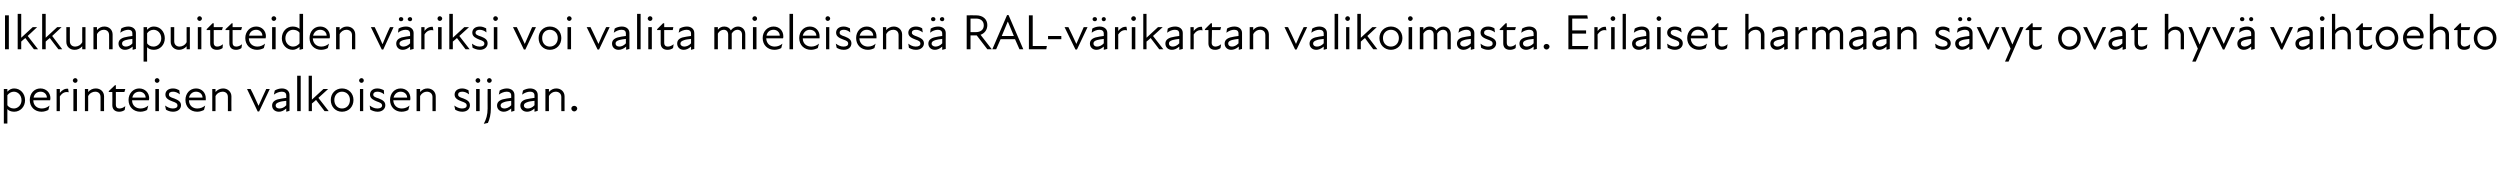 <?xml version="1.0" standalone="no"?>
<!DOCTYPE svg PUBLIC "-//W3C//DTD SVG 1.1//EN" "http://www.w3.org/Graphics/SVG/1.1/DTD/svg11.dtd">
<svg xmlns="http://www.w3.org/2000/svg" version="1.1" width="848px" height="66.3px" viewBox="0 -4 848 66.3" style="top:-4px">
  <desc>Ikkunapuitteiden v riksi voi valita mieleisens RAL v rikartan valikoimasta. Erilaiset harmaan s vyt ovat hyv vaihto...</desc>
  <defs/>
  <g id="Polygon233936">
    <path d="M 4.8 33.9 C 3.7 33.9 2.9 33.5 2.5 33 C 2.5 33.02 2.5 37.9 2.5 37.9 L 1.3 37.9 L 1.3 26.2 L 2.5 26.2 C 2.5 26.2 2.5 27.07 2.5 27.1 C 3.2 26.3 4 26 4.8 26 C 6.9 26 8.5 27.7 8.5 30 C 8.5 32.2 6.9 33.9 4.8 33.9 Z M 4.7 32.8 C 6 32.8 7.3 31.7 7.3 30 C 7.3 28.2 6 27.1 4.7 27.1 C 3.8 27.1 3 27.6 2.5 28.3 C 2.5 28.3 2.5 31.7 2.5 31.7 C 2.9 32.3 3.7 32.8 4.7 32.8 Z M 10.1 29.9 C 10.1 27.7 11.6 26 13.7 26 C 15.7 26 17.1 27.5 17.1 29.3 C 17.1 29.6 17 29.8 17 30 C 17 30 11.3 30 11.3 30 C 11.3 31.9 12.7 32.8 14.2 32.8 C 15.2 32.8 16.1 32.4 16.8 31.8 C 16.8 31.8 16.4 33.3 16.4 33.3 C 15.8 33.6 15 33.9 14.1 33.9 C 11.8 33.9 10.1 32.3 10.1 29.9 Z M 15.9 29.1 C 15.9 28 15 27.1 13.8 27.1 C 12.5 27.1 11.6 27.9 11.4 29.1 C 11.4 29.1 15.9 29.1 15.9 29.1 Z M 19.2 26.2 L 20.3 26.2 C 20.3 26.2 20.35 27.48 20.3 27.5 C 21.1 26.5 22 26 23.1 26.1 C 23.1 26.1 23.3 27.3 23.3 27.3 C 22.1 27 21.1 27.5 20.3 28.7 C 20.35 28.7 20.3 33.7 20.3 33.7 L 19.2 33.7 L 19.2 26.2 Z M 24.9 26.2 L 26.1 26.2 L 26.1 33.7 L 24.9 33.7 L 24.9 26.2 Z M 25.5 22.5 C 26 22.5 26.3 22.9 26.3 23.3 C 26.3 23.7 26 24.1 25.5 24.1 C 25.1 24.1 24.7 23.7 24.7 23.3 C 24.7 22.9 25.1 22.5 25.5 22.5 Z M 32.3 27.1 C 31.4 27.1 30.4 27.6 29.9 28.6 C 29.94 28.56 29.9 33.7 29.9 33.7 L 28.8 33.7 L 28.8 26.2 L 29.9 26.2 C 29.9 26.2 29.94 27.19 29.9 27.2 C 30.6 26.4 31.5 26 32.5 26 C 34.1 26 35.3 27.1 35.3 28.7 C 35.27 28.68 35.3 33.7 35.3 33.7 L 34.1 33.7 C 34.1 33.7 34.12 28.85 34.1 28.9 C 34.1 27.7 33.3 27.1 32.3 27.1 Z M 38.1 31.7 C 38.15 31.71 38.1 27.2 38.1 27.2 L 36.9 27.2 L 36.9 26.9 L 39 24.9 L 39.3 24.9 L 39.3 26.2 L 42.5 26.2 L 42.2 27.2 L 39.3 27.2 C 39.3 27.2 39.32 31.59 39.3 31.6 C 39.3 32.3 39.7 32.8 40.5 32.8 C 41.2 32.8 41.9 32.5 42.5 32 C 42.5 32 42.3 33.3 42.3 33.3 C 41.8 33.7 41.1 33.9 40.4 33.9 C 38.9 33.9 38.1 33 38.1 31.7 Z M 43.6 29.9 C 43.6 27.7 45.2 26 47.2 26 C 49.2 26 50.6 27.5 50.6 29.3 C 50.6 29.6 50.5 29.8 50.5 30 C 50.5 30 44.8 30 44.8 30 C 44.8 31.9 46.2 32.8 47.7 32.8 C 48.7 32.8 49.6 32.4 50.3 31.8 C 50.3 31.8 49.9 33.3 49.9 33.3 C 49.4 33.6 48.5 33.9 47.6 33.9 C 45.3 33.9 43.6 32.3 43.6 29.9 Z M 49.4 29.1 C 49.4 28 48.5 27.1 47.3 27.1 C 46 27.1 45.1 27.9 44.9 29.1 C 44.9 29.1 49.4 29.1 49.4 29.1 Z M 52.7 26.2 L 53.9 26.2 L 53.9 33.7 L 52.7 33.7 L 52.7 26.2 Z M 53.3 22.5 C 53.7 22.5 54.1 22.9 54.1 23.3 C 54.1 23.7 53.7 24.1 53.3 24.1 C 52.8 24.1 52.5 23.7 52.5 23.3 C 52.5 22.9 52.8 22.5 53.3 22.5 Z M 56.3 33.2 C 56.3 33.2 56 31.8 56 31.8 C 56.7 32.3 57.6 32.8 58.6 32.8 C 59.7 32.8 60.2 32.4 60.2 31.8 C 60.2 31.1 59.7 30.8 58.5 30.4 C 57.5 30 56.1 29.5 56.1 28.1 C 56.1 26.9 57 26 58.7 26 C 59.6 26 60.2 26.3 60.8 26.6 C 60.8 26.6 61 28 61 28 C 60.2 27.4 59.5 27.1 58.7 27.1 C 57.7 27.1 57.3 27.5 57.3 28.1 C 57.3 28.7 57.8 29 59.1 29.4 C 60.3 29.9 61.4 30.4 61.4 31.7 C 61.4 32.9 60.4 33.9 58.7 33.9 C 57.6 33.9 56.8 33.5 56.3 33.2 Z M 62.9 29.9 C 62.9 27.7 64.4 26 66.5 26 C 68.5 26 69.8 27.5 69.8 29.3 C 69.8 29.6 69.8 29.8 69.8 30 C 69.8 30 64.1 30 64.1 30 C 64.1 31.9 65.5 32.8 66.9 32.8 C 68 32.8 68.9 32.4 69.6 31.8 C 69.6 31.8 69.2 33.3 69.2 33.3 C 68.6 33.6 67.8 33.9 66.9 33.9 C 64.6 33.9 62.9 32.3 62.9 29.9 Z M 68.7 29.1 C 68.7 28 67.8 27.1 66.5 27.1 C 65.3 27.1 64.4 27.9 64.1 29.1 C 64.1 29.1 68.7 29.1 68.7 29.1 Z M 75.5 27.1 C 74.6 27.1 73.6 27.6 73.1 28.6 C 73.13 28.56 73.1 33.7 73.1 33.7 L 72 33.7 L 72 26.2 L 73.1 26.2 C 73.1 26.2 73.13 27.19 73.1 27.2 C 73.8 26.4 74.7 26 75.7 26 C 77.2 26 78.5 27.1 78.5 28.7 C 78.47 28.68 78.5 33.7 78.5 33.7 L 77.3 33.7 C 77.3 33.7 77.32 28.85 77.3 28.9 C 77.3 27.7 76.5 27.1 75.5 27.1 Z M 83.8 26.2 C 83.8 26.2 85.03 26.17 85 26.2 C 86 28 86.8 30 87.7 31.9 C 87.7 31.9 87.7 31.9 87.7 31.9 C 88.6 30 89.4 28 90.3 26.2 C 90.29 26.17 91.5 26.2 91.5 26.2 L 87.9 33.8 L 87.4 33.8 L 83.8 26.2 Z M 97.1 32.8 C 96.2 33.6 95.4 33.9 94.6 33.9 C 93.2 33.9 92.3 33 92.3 31.8 C 92.3 30.8 92.9 30.1 94.2 29.7 C 95.1 29.5 96.2 29.3 97.1 29.2 C 97.1 29.2 97.1 28.4 97.1 28.4 C 97.1 27.5 96.5 27.1 95.6 27.1 C 94.7 27.1 93.7 27.5 92.9 28.1 C 92.9 28.1 93.2 26.7 93.2 26.7 C 93.8 26.3 94.8 26 95.6 26 C 97.2 26 98.2 26.9 98.2 28.2 C 98.23 28.16 98.2 33.6 98.2 33.6 L 97.1 33.9 C 97.1 33.9 97.09 32.81 97.1 32.8 Z M 94.8 32.8 C 95.5 32.8 96.4 32.5 97.1 31.7 C 97.1 31.7 97.1 30.2 97.1 30.2 C 96.2 30.3 95.3 30.4 94.8 30.6 C 93.9 30.9 93.5 31.2 93.5 31.8 C 93.5 32.4 94 32.8 94.8 32.8 Z M 100.8 21.7 L 102 21.7 L 102 33.7 L 100.8 33.7 L 100.8 21.7 Z M 104.7 21.7 L 105.8 21.7 L 105.8 29.8 L 109.7 26.2 L 111.3 26.2 L 108 29.2 L 111.5 33.7 L 110.1 33.7 C 110.1 33.7 107.24 29.94 107.2 29.9 C 106.8 30.3 106.3 30.7 105.8 31.1 C 105.82 31.15 105.8 33.7 105.8 33.7 L 104.7 33.7 L 104.7 21.7 Z M 112.2 29.9 C 112.2 27.7 113.8 26 116 26 C 118.3 26 119.9 27.7 119.9 29.9 C 119.9 32.2 118.3 33.9 116 33.9 C 113.8 33.9 112.2 32.2 112.2 29.9 Z M 116 32.8 C 117.5 32.8 118.7 31.7 118.7 29.9 C 118.7 28.2 117.5 27.1 116 27.1 C 114.6 27.1 113.4 28.2 113.4 29.9 C 113.4 31.7 114.6 32.8 116 32.8 Z M 122.1 26.2 L 123.2 26.2 L 123.2 33.7 L 122.1 33.7 L 122.1 26.2 Z M 122.6 22.5 C 123.1 22.5 123.4 22.9 123.4 23.3 C 123.4 23.7 123.1 24.1 122.6 24.1 C 122.2 24.1 121.8 23.7 121.8 23.3 C 121.8 22.9 122.2 22.5 122.6 22.5 Z M 125.6 33.2 C 125.6 33.2 125.4 31.8 125.4 31.8 C 126.1 32.3 126.9 32.8 128 32.8 C 129 32.8 129.6 32.4 129.6 31.8 C 129.6 31.1 129 30.8 127.8 30.4 C 126.9 30 125.5 29.5 125.5 28.1 C 125.5 26.9 126.4 26 128 26 C 128.9 26 129.6 26.3 130.2 26.6 C 130.2 26.6 130.3 28 130.3 28 C 129.6 27.4 128.8 27.1 128 27.1 C 127.1 27.1 126.6 27.5 126.6 28.1 C 126.6 28.7 127.2 29 128.5 29.4 C 129.7 29.9 130.7 30.4 130.7 31.7 C 130.7 32.9 129.7 33.9 128.1 33.9 C 127 33.9 126.2 33.5 125.6 33.2 Z M 132.3 29.9 C 132.3 27.7 133.8 26 135.9 26 C 137.9 26 139.2 27.5 139.2 29.3 C 139.2 29.6 139.2 29.8 139.1 30 C 139.1 30 133.4 30 133.4 30 C 133.5 31.9 134.8 32.8 136.3 32.8 C 137.3 32.8 138.2 32.4 138.9 31.8 C 138.9 31.8 138.5 33.3 138.5 33.3 C 138 33.6 137.2 33.9 136.2 33.9 C 134 33.9 132.3 32.3 132.3 29.9 Z M 138.1 29.1 C 138.1 28 137.2 27.1 135.9 27.1 C 134.7 27.1 133.8 27.9 133.5 29.1 C 133.5 29.1 138.1 29.1 138.1 29.1 Z M 144.8 27.1 C 143.9 27.1 143 27.6 142.5 28.6 C 142.49 28.56 142.5 33.7 142.5 33.7 L 141.3 33.7 L 141.3 26.2 L 142.5 26.2 C 142.5 26.2 142.49 27.19 142.5 27.2 C 143.2 26.4 144 26 145 26 C 146.6 26 147.8 27.1 147.8 28.7 C 147.83 28.68 147.8 33.7 147.8 33.7 L 146.7 33.7 C 146.7 33.7 146.67 28.85 146.7 28.9 C 146.7 27.7 145.8 27.1 144.8 27.1 Z M 154.4 33.2 C 154.4 33.2 154.1 31.8 154.1 31.8 C 154.8 32.3 155.7 32.8 156.7 32.8 C 157.8 32.8 158.3 32.4 158.3 31.8 C 158.3 31.1 157.8 30.8 156.6 30.4 C 155.6 30 154.2 29.5 154.2 28.1 C 154.2 26.9 155.1 26 156.8 26 C 157.6 26 158.3 26.3 158.9 26.6 C 158.9 26.6 159.1 28 159.1 28 C 158.3 27.4 157.6 27.1 156.8 27.1 C 155.8 27.1 155.4 27.5 155.4 28.1 C 155.4 28.7 155.9 29 157.2 29.4 C 158.4 29.9 159.4 30.4 159.4 31.7 C 159.4 32.9 158.5 33.9 156.8 33.9 C 155.7 33.9 154.9 33.5 154.4 33.2 Z M 161.5 26.2 L 162.7 26.2 L 162.7 33.7 L 161.5 33.7 L 161.5 26.2 Z M 162.1 22.5 C 162.6 22.5 162.9 22.9 162.9 23.3 C 162.9 23.7 162.6 24.1 162.1 24.1 C 161.7 24.1 161.3 23.7 161.3 23.3 C 161.3 22.9 161.7 22.5 162.1 22.5 Z M 165.2 23.3 C 165.2 22.9 165.5 22.5 166 22.5 C 166.4 22.5 166.8 22.9 166.8 23.3 C 166.8 23.7 166.4 24.1 166 24.1 C 165.5 24.1 165.2 23.7 165.2 23.3 Z M 165.4 32.8 C 165.37 32.83 165.4 26.2 165.4 26.2 L 166.5 26.2 C 166.5 26.2 166.53 32.83 166.5 32.8 C 166.5 34.8 166.1 36.4 165.5 37.7 C 165.5 37.7 164.1 38 164.1 38 C 164.9 36.5 165.4 35 165.4 32.8 Z M 173.4 32.8 C 172.5 33.6 171.6 33.9 170.9 33.9 C 169.5 33.9 168.6 33 168.6 31.8 C 168.6 30.8 169.2 30.1 170.5 29.7 C 171.4 29.5 172.4 29.3 173.4 29.2 C 173.4 29.2 173.4 28.4 173.4 28.4 C 173.4 27.5 172.8 27.1 171.9 27.1 C 171 27.1 170 27.5 169.2 28.1 C 169.2 28.1 169.5 26.7 169.5 26.7 C 170.1 26.3 171.1 26 171.9 26 C 173.5 26 174.5 26.9 174.5 28.2 C 174.52 28.16 174.5 33.6 174.5 33.6 L 173.4 33.9 C 173.4 33.9 173.38 32.81 173.4 32.8 Z M 171.1 32.8 C 171.7 32.8 172.7 32.5 173.4 31.7 C 173.4 31.7 173.4 30.2 173.4 30.2 C 172.5 30.3 171.6 30.4 171.1 30.6 C 170.2 30.9 169.8 31.2 169.8 31.8 C 169.8 32.4 170.3 32.8 171.1 32.8 Z M 181.3 32.8 C 180.4 33.6 179.6 33.9 178.8 33.9 C 177.4 33.9 176.5 33 176.5 31.8 C 176.5 30.8 177.1 30.1 178.4 29.7 C 179.3 29.5 180.4 29.3 181.3 29.2 C 181.3 29.2 181.3 28.4 181.3 28.4 C 181.3 27.5 180.7 27.1 179.8 27.1 C 178.9 27.1 177.9 27.5 177.1 28.1 C 177.1 28.1 177.4 26.7 177.4 26.7 C 178 26.3 179 26 179.8 26 C 181.4 26 182.4 26.9 182.4 28.2 C 182.43 28.16 182.4 33.6 182.4 33.6 L 181.3 33.9 C 181.3 33.9 181.29 32.81 181.3 32.8 Z M 179 32.8 C 179.7 32.8 180.6 32.5 181.3 31.7 C 181.3 31.7 181.3 30.2 181.3 30.2 C 180.4 30.3 179.5 30.4 179 30.6 C 178.1 30.9 177.7 31.2 177.7 31.8 C 177.7 32.4 178.2 32.8 179 32.8 Z M 188.5 27.1 C 187.6 27.1 186.7 27.6 186.2 28.6 C 186.18 28.56 186.2 33.7 186.2 33.7 L 185 33.7 L 185 26.2 L 186.2 26.2 C 186.2 26.2 186.18 27.19 186.2 27.2 C 186.9 26.4 187.7 26 188.7 26 C 190.3 26 191.5 27.1 191.5 28.7 C 191.52 28.68 191.5 33.7 191.5 33.7 L 190.4 33.7 C 190.4 33.7 190.36 28.85 190.4 28.9 C 190.4 27.7 189.5 27.1 188.5 27.1 Z M 193.8 32.8 C 193.8 32.3 194.2 31.9 194.8 31.9 C 195.3 31.9 195.8 32.3 195.8 32.8 C 195.8 33.3 195.3 33.8 194.8 33.8 C 194.2 33.8 193.8 33.3 193.8 32.8 Z " stroke="none" fill="#000"/>
  </g>
  <g id="Polygon233935">
    <path d="M 1.7 1.2 L 3 1.2 L 3 12.7 L 1.7 12.7 L 1.7 1.2 Z M 6 0.7 L 7.2 0.7 L 7.2 8.8 L 11.1 5.2 L 12.6 5.2 L 9.4 8.2 L 12.9 12.7 L 11.5 12.7 C 11.5 12.7 8.58 8.94 8.6 8.9 C 8.1 9.3 7.6 9.7 7.2 10.1 C 7.17 10.15 7.2 12.7 7.2 12.7 L 6 12.7 L 6 0.7 Z M 14.3 0.7 L 15.5 0.7 L 15.5 8.8 L 19.4 5.2 L 20.9 5.2 L 17.7 8.2 L 21.1 12.7 L 19.8 12.7 C 19.8 12.7 16.88 8.94 16.9 8.9 C 16.4 9.3 15.9 9.7 15.5 10.1 C 15.47 10.15 15.5 12.7 15.5 12.7 L 14.3 12.7 L 14.3 0.7 Z M 25.5 11.8 C 26.4 11.8 27.4 11.3 27.9 10.3 C 27.86 10.32 27.9 5.2 27.9 5.2 L 29 5.2 L 29 12.7 L 27.9 12.7 C 27.9 12.7 27.86 11.7 27.9 11.7 C 27.2 12.5 26.3 12.9 25.3 12.9 C 23.7 12.9 22.5 11.8 22.5 10.2 C 22.52 10.2 22.5 5.2 22.5 5.2 L 23.7 5.2 C 23.7 5.2 23.68 10.03 23.7 10 C 23.7 11.2 24.5 11.8 25.5 11.8 Z M 35.2 6.1 C 34.3 6.1 33.4 6.6 32.9 7.6 C 32.86 7.56 32.9 12.7 32.9 12.7 L 31.7 12.7 L 31.7 5.2 L 32.9 5.2 C 32.9 5.2 32.86 6.19 32.9 6.2 C 33.6 5.4 34.4 5 35.4 5 C 37 5 38.2 6.1 38.2 7.7 C 38.2 7.68 38.2 12.7 38.2 12.7 L 37 12.7 C 37 12.7 37.04 7.85 37 7.9 C 37 6.7 36.2 6.1 35.2 6.1 Z M 45 11.8 C 44.1 12.6 43.2 12.9 42.4 12.9 C 41.1 12.9 40.2 12 40.2 10.8 C 40.2 9.8 40.8 9.1 42.1 8.7 C 42.9 8.5 44 8.3 44.9 8.2 C 44.9 8.2 44.9 7.4 44.9 7.4 C 44.9 6.5 44.4 6.1 43.5 6.1 C 42.6 6.1 41.6 6.5 40.8 7.1 C 40.8 7.1 41.1 5.7 41.1 5.7 C 41.6 5.3 42.7 5 43.5 5 C 45.1 5 46.1 5.9 46.1 7.2 C 46.1 7.16 46.1 12.6 46.1 12.6 L 45 12.9 C 45 12.9 44.96 11.81 45 11.8 Z M 42.7 11.8 C 43.3 11.8 44.3 11.5 44.9 10.7 C 44.9 10.7 44.9 9.2 44.9 9.2 C 44.1 9.3 43.2 9.4 42.6 9.6 C 41.7 9.9 41.4 10.2 41.4 10.8 C 41.4 11.4 41.9 11.8 42.7 11.8 Z M 52.2 12.9 C 51.1 12.9 50.3 12.5 49.9 12 C 49.86 12.02 49.9 16.9 49.9 16.9 L 48.7 16.9 L 48.7 5.2 L 49.9 5.2 C 49.9 5.2 49.86 6.07 49.9 6.1 C 50.6 5.3 51.3 5 52.2 5 C 54.3 5 55.9 6.7 55.9 9 C 55.9 11.2 54.3 12.9 52.2 12.9 Z M 52.1 11.8 C 53.4 11.8 54.7 10.7 54.7 9 C 54.7 7.2 53.4 6.1 52.1 6.1 C 51.2 6.1 50.3 6.6 49.9 7.3 C 49.9 7.3 49.9 10.7 49.9 10.7 C 50.3 11.3 51 11.8 52.1 11.8 Z M 60.9 11.8 C 61.8 11.8 62.8 11.3 63.3 10.3 C 63.27 10.32 63.3 5.2 63.3 5.2 L 64.4 5.2 L 64.4 12.7 L 63.3 12.7 C 63.3 12.7 63.27 11.7 63.3 11.7 C 62.6 12.5 61.7 12.9 60.7 12.9 C 59.2 12.9 57.9 11.8 57.9 10.2 C 57.93 10.2 57.9 5.2 57.9 5.2 L 59.1 5.2 C 59.1 5.2 59.09 10.03 59.1 10 C 59.1 11.2 59.9 11.8 60.9 11.8 Z M 67.1 5.2 L 68.3 5.2 L 68.3 12.7 L 67.1 12.7 L 67.1 5.2 Z M 67.7 1.5 C 68.1 1.5 68.5 1.9 68.5 2.3 C 68.5 2.7 68.1 3.1 67.7 3.1 C 67.3 3.1 66.9 2.7 66.9 2.3 C 66.9 1.9 67.3 1.5 67.7 1.5 Z M 71.3 10.7 C 71.3 10.71 71.3 6.2 71.3 6.2 L 70.1 6.2 L 70.1 5.9 L 72.1 3.9 L 72.5 3.9 L 72.5 5.2 L 75.6 5.2 L 75.3 6.2 L 72.5 6.2 C 72.5 6.2 72.47 10.59 72.5 10.6 C 72.5 11.3 72.9 11.8 73.6 11.8 C 74.4 11.8 75 11.5 75.6 11 C 75.6 11 75.5 12.3 75.5 12.3 C 75 12.7 74.3 12.9 73.6 12.9 C 72 12.9 71.3 12 71.3 10.7 Z M 77.8 10.7 C 77.76 10.71 77.8 6.2 77.8 6.2 L 76.5 6.2 L 76.5 5.9 L 78.6 3.9 L 78.9 3.9 L 78.9 5.2 L 82.1 5.2 L 81.8 6.2 L 78.9 6.2 C 78.9 6.2 78.93 10.59 78.9 10.6 C 78.9 11.3 79.3 11.8 80.1 11.8 C 80.8 11.8 81.5 11.5 82.1 11 C 82.1 11 81.9 12.3 81.9 12.3 C 81.4 12.7 80.7 12.9 80.1 12.9 C 78.5 12.9 77.8 12 77.8 10.7 Z M 83.2 8.9 C 83.2 6.7 84.8 5 86.9 5 C 88.9 5 90.2 6.5 90.2 8.3 C 90.2 8.6 90.1 8.8 90.1 9 C 90.1 9 84.4 9 84.4 9 C 84.5 10.9 85.8 11.8 87.3 11.8 C 88.3 11.8 89.2 11.4 89.9 10.8 C 89.9 10.8 89.5 12.3 89.5 12.3 C 89 12.6 88.1 12.9 87.2 12.9 C 84.9 12.9 83.2 11.3 83.2 8.9 Z M 89 8.1 C 89 7 88.1 6.1 86.9 6.1 C 85.6 6.1 84.7 6.9 84.5 8.1 C 84.5 8.1 89 8.1 89 8.1 Z M 92.3 5.2 L 93.5 5.2 L 93.5 12.7 L 92.3 12.7 L 92.3 5.2 Z M 92.9 1.5 C 93.3 1.5 93.7 1.9 93.7 2.3 C 93.7 2.7 93.3 3.1 92.9 3.1 C 92.4 3.1 92.1 2.7 92.1 2.3 C 92.1 1.9 92.4 1.5 92.9 1.5 Z M 101.6 11.9 C 100.9 12.5 100.1 12.9 99.3 12.9 C 97.2 12.9 95.6 11.2 95.6 9 C 95.6 6.7 97.2 5 99.3 5 C 100.4 5 101.2 5.4 101.6 5.8 C 101.61 5.85 101.6 0.7 101.6 0.7 L 102.8 0.7 L 102.8 12.6 L 101.6 12.9 C 101.6 12.9 101.62 11.87 101.6 11.9 Z M 99.4 11.8 C 100.4 11.8 101.1 11.3 101.6 10.7 C 101.6 10.7 101.6 7.1 101.6 7.1 C 101.2 6.5 100.4 6.1 99.4 6.1 C 98.1 6.1 96.8 7.2 96.8 9 C 96.8 10.7 98.1 11.8 99.4 11.8 Z M 105 8.9 C 105 6.7 106.5 5 108.6 5 C 110.6 5 111.9 6.5 111.9 8.3 C 111.9 8.6 111.9 8.8 111.8 9 C 111.8 9 106.1 9 106.1 9 C 106.2 10.9 107.5 11.8 109 11.8 C 110 11.8 110.9 11.4 111.6 10.8 C 111.6 10.8 111.2 12.3 111.2 12.3 C 110.7 12.6 109.9 12.9 108.9 12.9 C 106.7 12.9 105 11.3 105 8.9 Z M 110.8 8.1 C 110.8 7 109.9 6.1 108.6 6.1 C 107.4 6.1 106.5 6.9 106.2 8.1 C 106.2 8.1 110.8 8.1 110.8 8.1 Z M 117.5 6.1 C 116.6 6.1 115.7 6.6 115.2 7.6 C 115.19 7.56 115.2 12.7 115.2 12.7 L 114 12.7 L 114 5.2 L 115.2 5.2 C 115.2 5.2 115.19 6.19 115.2 6.2 C 115.9 5.4 116.7 5 117.7 5 C 119.3 5 120.5 6.1 120.5 7.7 C 120.53 7.68 120.5 12.7 120.5 12.7 L 119.4 12.7 C 119.4 12.7 119.37 7.85 119.4 7.9 C 119.4 6.7 118.5 6.1 117.5 6.1 Z M 125.8 5.2 C 125.8 5.2 127.07 5.17 127.1 5.2 C 128 7 128.9 9 129.7 10.9 C 129.7 10.9 129.8 10.9 129.8 10.9 C 130.6 9 131.4 7 132.3 5.2 C 132.32 5.17 133.5 5.2 133.5 5.2 L 130 12.8 L 129.5 12.8 L 125.8 5.2 Z M 139.1 11.8 C 138.2 12.6 137.4 12.9 136.6 12.9 C 135.3 12.9 134.4 12 134.4 10.8 C 134.4 9.8 135 9.1 136.2 8.7 C 137.1 8.5 138.2 8.3 139.1 8.2 C 139.1 8.2 139.1 7.4 139.1 7.4 C 139.1 6.5 138.5 6.1 137.6 6.1 C 136.7 6.1 135.7 6.5 135 7.1 C 135 7.1 135.2 5.7 135.2 5.7 C 135.8 5.3 136.8 5 137.7 5 C 139.3 5 140.3 5.9 140.3 7.2 C 140.26 7.16 140.3 12.6 140.3 12.6 L 139.1 12.9 C 139.1 12.9 139.12 11.81 139.1 11.8 Z M 136 1.8 C 136.5 1.8 136.8 2.1 136.8 2.5 C 136.8 2.9 136.5 3.2 136 3.2 C 135.6 3.2 135.3 2.9 135.3 2.5 C 135.3 2.1 135.6 1.8 136 1.8 Z M 136.8 11.8 C 137.5 11.8 138.4 11.5 139.1 10.7 C 139.1 10.7 139.1 9.2 139.1 9.2 C 138.3 9.3 137.4 9.4 136.8 9.6 C 135.9 9.9 135.5 10.2 135.5 10.8 C 135.5 11.4 136.1 11.8 136.8 11.8 Z M 139.1 1.8 C 139.5 1.8 139.8 2.1 139.8 2.5 C 139.8 2.9 139.5 3.2 139.1 3.2 C 138.7 3.2 138.3 2.9 138.3 2.5 C 138.3 2.1 138.7 1.8 139.1 1.8 Z M 142.9 5.2 L 144 5.2 C 144 5.2 144.02 6.48 144 6.5 C 144.7 5.5 145.7 5 146.8 5.1 C 146.8 5.1 147 6.3 147 6.3 C 145.8 6 144.7 6.5 144 7.7 C 144.02 7.7 144 12.7 144 12.7 L 142.9 12.7 L 142.9 5.2 Z M 148.6 5.2 L 149.8 5.2 L 149.8 12.7 L 148.6 12.7 L 148.6 5.2 Z M 149.2 1.5 C 149.6 1.5 150 1.9 150 2.3 C 150 2.7 149.6 3.1 149.2 3.1 C 148.7 3.1 148.4 2.7 148.4 2.3 C 148.4 1.9 148.7 1.5 149.2 1.5 Z M 152.4 0.7 L 153.6 0.7 L 153.6 8.8 L 157.5 5.2 L 159.1 5.2 L 155.8 8.2 L 159.3 12.7 L 157.9 12.7 C 157.9 12.7 155.02 8.94 155 8.9 C 154.6 9.3 154.1 9.7 153.6 10.1 C 153.6 10.15 153.6 12.7 153.6 12.7 L 152.4 12.7 L 152.4 0.7 Z M 160.3 12.2 C 160.3 12.2 160.1 10.8 160.1 10.8 C 160.8 11.3 161.6 11.8 162.7 11.8 C 163.8 11.8 164.3 11.4 164.3 10.8 C 164.3 10.1 163.7 9.8 162.5 9.4 C 161.6 9 160.2 8.5 160.2 7.1 C 160.2 5.9 161.1 5 162.8 5 C 163.6 5 164.3 5.3 164.9 5.6 C 164.9 5.6 165 7 165 7 C 164.3 6.4 163.5 6.1 162.7 6.1 C 161.8 6.1 161.3 6.5 161.3 7.1 C 161.3 7.7 161.9 8 163.2 8.4 C 164.4 8.9 165.4 9.4 165.4 10.7 C 165.4 11.9 164.4 12.9 162.8 12.9 C 161.7 12.9 160.9 12.5 160.3 12.2 Z M 167.5 5.2 L 168.7 5.2 L 168.7 12.7 L 167.5 12.7 L 167.5 5.2 Z M 168.1 1.5 C 168.5 1.5 168.9 1.9 168.9 2.3 C 168.9 2.7 168.5 3.1 168.1 3.1 C 167.6 3.1 167.3 2.7 167.3 2.3 C 167.3 1.9 167.6 1.5 168.1 1.5 Z M 174 5.2 C 174 5.2 175.29 5.17 175.3 5.2 C 176.2 7 177.1 9 178 10.9 C 178 10.9 178 10.9 178 10.9 C 178.8 9 179.7 7 180.5 5.2 C 180.54 5.17 181.8 5.2 181.8 5.2 L 178.2 12.8 L 177.7 12.8 L 174 5.2 Z M 182.7 8.9 C 182.7 6.7 184.3 5 186.5 5 C 188.8 5 190.4 6.7 190.4 8.9 C 190.4 11.2 188.8 12.9 186.5 12.9 C 184.3 12.9 182.7 11.2 182.7 8.9 Z M 186.5 11.8 C 188 11.8 189.2 10.7 189.2 8.9 C 189.2 7.2 188 6.1 186.5 6.1 C 185 6.1 183.9 7.2 183.9 8.9 C 183.9 10.7 185 11.8 186.5 11.8 Z M 192.5 5.2 L 193.7 5.2 L 193.7 12.7 L 192.5 12.7 L 192.5 5.2 Z M 193.1 1.5 C 193.5 1.5 193.9 1.9 193.9 2.3 C 193.9 2.7 193.5 3.1 193.1 3.1 C 192.7 3.1 192.3 2.7 192.3 2.3 C 192.3 1.9 192.7 1.5 193.1 1.5 Z M 199 5.2 C 199 5.2 200.31 5.17 200.3 5.2 C 201.2 7 202.1 9 203 10.9 C 203 10.9 203 10.9 203 10.9 C 203.8 9 204.7 7 205.6 5.2 C 205.56 5.17 206.8 5.2 206.8 5.2 L 203.2 12.8 L 202.7 12.8 L 199 5.2 Z M 212.4 11.8 C 211.5 12.6 210.6 12.9 209.8 12.9 C 208.5 12.9 207.6 12 207.6 10.8 C 207.6 9.8 208.2 9.1 209.5 8.7 C 210.3 8.5 211.4 8.3 212.3 8.2 C 212.3 8.2 212.3 7.4 212.3 7.4 C 212.3 6.5 211.8 6.1 210.8 6.1 C 209.9 6.1 209 6.5 208.2 7.1 C 208.2 7.1 208.5 5.7 208.5 5.7 C 209 5.3 210.1 5 210.9 5 C 212.5 5 213.5 5.9 213.5 7.2 C 213.5 7.16 213.5 12.6 213.5 12.6 L 212.4 12.9 C 212.4 12.9 212.36 11.81 212.4 11.8 Z M 210.1 11.8 C 210.7 11.8 211.6 11.5 212.3 10.7 C 212.3 10.7 212.3 9.2 212.3 9.2 C 211.5 9.3 210.6 9.4 210 9.6 C 209.1 9.9 208.8 10.2 208.8 10.8 C 208.8 11.4 209.3 11.8 210.1 11.8 Z M 216.1 0.7 L 217.3 0.7 L 217.3 12.7 L 216.1 12.7 L 216.1 0.7 Z M 219.9 5.2 L 221.1 5.2 L 221.1 12.7 L 219.9 12.7 L 219.9 5.2 Z M 220.5 1.5 C 221 1.5 221.3 1.9 221.3 2.3 C 221.3 2.7 221 3.1 220.5 3.1 C 220.1 3.1 219.7 2.7 219.7 2.3 C 219.7 1.9 220.1 1.5 220.5 1.5 Z M 224.1 10.7 C 224.13 10.71 224.1 6.2 224.1 6.2 L 222.9 6.2 L 222.9 5.9 L 224.9 3.9 L 225.3 3.9 L 225.3 5.2 L 228.4 5.2 L 228.2 6.2 L 225.3 6.2 C 225.3 6.2 225.3 10.59 225.3 10.6 C 225.3 11.3 225.7 11.8 226.5 11.8 C 227.2 11.8 227.9 11.5 228.5 11 C 228.5 11 228.3 12.3 228.3 12.3 C 227.8 12.7 227.1 12.9 226.4 12.9 C 224.9 12.9 224.1 12 224.1 10.7 Z M 234.4 11.8 C 233.5 12.6 232.7 12.9 231.9 12.9 C 230.6 12.9 229.7 12 229.7 10.8 C 229.7 9.8 230.2 9.1 231.5 8.7 C 232.4 8.5 233.5 8.3 234.4 8.2 C 234.4 8.2 234.4 7.4 234.4 7.4 C 234.4 6.5 233.8 6.1 232.9 6.1 C 232 6.1 231 6.5 230.2 7.1 C 230.2 7.1 230.5 5.7 230.5 5.7 C 231.1 5.3 232.1 5 233 5 C 234.5 5 235.5 5.9 235.5 7.2 C 235.55 7.16 235.5 12.6 235.5 12.6 L 234.4 12.9 C 234.4 12.9 234.41 11.81 234.4 11.8 Z M 232.1 11.8 C 232.8 11.8 233.7 11.5 234.4 10.7 C 234.4 10.7 234.4 9.2 234.4 9.2 C 233.6 9.3 232.6 9.4 232.1 9.6 C 231.2 9.9 230.8 10.2 230.8 10.8 C 230.8 11.4 231.4 11.8 232.1 11.8 Z M 242.3 5.2 L 243.5 5.2 C 243.5 5.2 243.48 6.1 243.5 6.1 C 244.1 5.3 244.8 5 245.7 5 C 246.7 5 247.5 5.5 247.9 6.3 C 248.5 5.5 249.4 5 250.3 5 C 251.7 5 252.8 6 252.8 7.6 C 252.82 7.6 252.8 12.7 252.8 12.7 L 251.7 12.7 C 251.7 12.7 251.66 7.77 251.7 7.8 C 251.7 6.6 251 6.1 250.1 6.1 C 249.4 6.1 248.6 6.6 248.2 7.4 C 248.16 7.41 248.2 7.6 248.2 7.6 L 248.2 12.7 L 247 12.7 C 247 12.7 247 7.77 247 7.8 C 247 6.6 246.3 6.1 245.5 6.1 C 244.7 6.1 243.9 6.6 243.5 7.4 C 243.48 7.45 243.5 12.7 243.5 12.7 L 242.3 12.7 L 242.3 5.2 Z M 255.4 5.2 L 256.6 5.2 L 256.6 12.7 L 255.4 12.7 L 255.4 5.2 Z M 256 1.5 C 256.5 1.5 256.8 1.9 256.8 2.3 C 256.8 2.7 256.5 3.1 256 3.1 C 255.6 3.1 255.2 2.7 255.2 2.3 C 255.2 1.9 255.6 1.5 256 1.5 Z M 258.7 8.9 C 258.7 6.7 260.3 5 262.4 5 C 264.4 5 265.7 6.5 265.7 8.3 C 265.7 8.6 265.7 8.8 265.6 9 C 265.6 9 259.9 9 259.9 9 C 260 10.9 261.3 11.8 262.8 11.8 C 263.8 11.8 264.7 11.4 265.4 10.8 C 265.4 10.8 265 12.3 265 12.3 C 264.5 12.6 263.6 12.9 262.7 12.9 C 260.4 12.9 258.7 11.3 258.7 8.9 Z M 264.5 8.1 C 264.5 7 263.6 6.1 262.4 6.1 C 261.1 6.1 260.2 6.9 260 8.1 C 260 8.1 264.5 8.1 264.5 8.1 Z M 267.8 0.7 L 269 0.7 L 269 12.7 L 267.8 12.7 L 267.8 0.7 Z M 271.1 8.9 C 271.1 6.7 272.6 5 274.7 5 C 276.7 5 278 6.5 278 8.3 C 278 8.6 278 8.8 278 9 C 278 9 272.3 9 272.3 9 C 272.3 10.9 273.7 11.8 275.2 11.8 C 276.2 11.8 277.1 11.4 277.8 10.8 C 277.8 10.8 277.4 12.3 277.4 12.3 C 276.8 12.6 276 12.9 275.1 12.9 C 272.8 12.9 271.1 11.3 271.1 8.9 Z M 276.9 8.1 C 276.9 7 276 6.1 274.7 6.1 C 273.5 6.1 272.6 6.9 272.3 8.1 C 272.3 8.1 276.9 8.1 276.9 8.1 Z M 280.2 5.2 L 281.3 5.2 L 281.3 12.7 L 280.2 12.7 L 280.2 5.2 Z M 280.8 1.5 C 281.2 1.5 281.6 1.9 281.6 2.3 C 281.6 2.7 281.2 3.1 280.8 3.1 C 280.3 3.1 280 2.7 280 2.3 C 280 1.9 280.3 1.5 280.8 1.5 Z M 283.8 12.2 C 283.8 12.2 283.5 10.8 283.5 10.8 C 284.2 11.3 285.1 11.8 286.1 11.8 C 287.2 11.8 287.7 11.4 287.7 10.8 C 287.7 10.1 287.2 9.8 286 9.4 C 285 9 283.6 8.5 283.6 7.1 C 283.6 5.9 284.5 5 286.2 5 C 287 5 287.7 5.3 288.3 5.6 C 288.3 5.6 288.4 7 288.4 7 C 287.7 6.4 287 6.1 286.2 6.1 C 285.2 6.1 284.8 6.5 284.8 7.1 C 284.8 7.7 285.3 8 286.6 8.4 C 287.8 8.9 288.8 9.4 288.8 10.7 C 288.8 11.9 287.9 12.9 286.2 12.9 C 285.1 12.9 284.3 12.5 283.8 12.2 Z M 290.4 8.9 C 290.4 6.7 291.9 5 294 5 C 296 5 297.3 6.5 297.3 8.3 C 297.3 8.6 297.3 8.8 297.3 9 C 297.3 9 291.5 9 291.5 9 C 291.6 10.9 293 11.8 294.4 11.8 C 295.5 11.8 296.4 11.4 297 10.8 C 297 10.8 296.6 12.3 296.6 12.3 C 296.1 12.6 295.3 12.9 294.4 12.9 C 292.1 12.9 290.4 11.3 290.4 8.9 Z M 296.2 8.1 C 296.2 7 295.3 6.1 294 6.1 C 292.8 6.1 291.9 6.9 291.6 8.1 C 291.6 8.1 296.2 8.1 296.2 8.1 Z M 303 6.1 C 302 6.1 301.1 6.6 300.6 7.6 C 300.62 7.56 300.6 12.7 300.6 12.7 L 299.5 12.7 L 299.5 5.2 L 300.6 5.2 C 300.6 5.2 300.62 6.19 300.6 6.2 C 301.3 5.4 302.2 5 303.2 5 C 304.7 5 306 6.1 306 7.7 C 305.96 7.68 306 12.7 306 12.7 L 304.8 12.7 C 304.8 12.7 304.8 7.85 304.8 7.9 C 304.8 6.7 304 6.1 303 6.1 Z M 308.3 12.2 C 308.3 12.2 308.1 10.8 308.1 10.8 C 308.7 11.3 309.6 11.8 310.6 11.8 C 311.7 11.8 312.2 11.4 312.2 10.8 C 312.2 10.1 311.7 9.8 310.5 9.4 C 309.5 9 308.1 8.5 308.1 7.1 C 308.1 5.9 309.1 5 310.7 5 C 311.6 5 312.3 5.3 312.8 5.6 C 312.8 5.6 313 7 313 7 C 312.2 6.4 311.5 6.1 310.7 6.1 C 309.7 6.1 309.3 6.5 309.3 7.1 C 309.3 7.7 309.9 8 311.1 8.4 C 312.3 8.9 313.4 9.4 313.4 10.7 C 313.4 11.9 312.4 12.9 310.7 12.9 C 309.6 12.9 308.8 12.5 308.3 12.2 Z M 319.6 11.8 C 318.7 12.6 317.9 12.9 317.1 12.9 C 315.8 12.9 314.9 12 314.9 10.8 C 314.9 9.8 315.5 9.1 316.8 8.7 C 317.6 8.5 318.7 8.3 319.6 8.2 C 319.6 8.2 319.6 7.4 319.6 7.4 C 319.6 6.5 319 6.1 318.1 6.1 C 317.2 6.1 316.2 6.5 315.5 7.1 C 315.5 7.1 315.7 5.7 315.7 5.7 C 316.3 5.3 317.3 5 318.2 5 C 319.8 5 320.8 5.9 320.8 7.2 C 320.76 7.16 320.8 12.6 320.8 12.6 L 319.6 12.9 C 319.6 12.9 319.63 11.81 319.6 11.8 Z M 316.5 1.8 C 317 1.8 317.3 2.1 317.3 2.5 C 317.3 2.9 317 3.2 316.5 3.2 C 316.1 3.2 315.8 2.9 315.8 2.5 C 315.8 2.1 316.1 1.8 316.5 1.8 Z M 317.3 11.8 C 318 11.8 318.9 11.5 319.6 10.7 C 319.6 10.7 319.6 9.2 319.6 9.2 C 318.8 9.3 317.9 9.4 317.3 9.6 C 316.4 9.9 316 10.2 316 10.8 C 316 11.4 316.6 11.8 317.3 11.8 Z M 319.6 1.8 C 320 1.8 320.3 2.1 320.3 2.5 C 320.3 2.9 320 3.2 319.6 3.2 C 319.2 3.2 318.8 2.9 318.8 2.5 C 318.8 2.1 319.2 1.8 319.6 1.8 Z M 327.9 1.2 C 327.9 1.2 331.11 1.16 331.1 1.2 C 333.5 1.2 334.9 2.6 334.9 4.5 C 334.9 6.1 334 7.3 332.6 7.8 C 332.59 7.77 336.4 12.7 336.4 12.7 L 334.9 12.7 L 331.3 8 L 331 8 L 329.2 8 L 329.2 12.7 L 327.9 12.7 L 327.9 1.2 Z M 331 6.9 C 332.6 6.9 333.7 6.1 333.7 4.6 C 333.7 3.1 332.6 2.3 331.1 2.3 C 331.09 2.29 329.2 2.3 329.2 2.3 L 329.2 6.9 C 329.2 6.9 331.03 6.92 331 6.9 Z M 341.6 1.1 L 342.1 1.1 L 347.1 12.7 L 345.8 12.7 L 344.3 9.3 L 339.4 9.3 L 337.9 12.7 L 336.6 12.7 L 341.6 1.1 Z M 343.9 8.2 L 341.9 3.4 L 341.8 3.4 L 339.8 8.2 L 343.9 8.2 Z M 349 1.2 L 350.3 1.2 L 350.3 11.6 L 355.1 11.6 L 354.9 12.7 L 349 12.7 L 349 1.2 Z M 355.5 8.2 L 360 8.2 L 360 9.3 L 355.5 9.3 L 355.5 8.2 Z M 361.1 5.2 C 361.1 5.2 362.39 5.17 362.4 5.2 C 363.3 7 364.2 9 365.1 10.9 C 365.1 10.9 365.1 10.9 365.1 10.9 C 365.9 9 366.8 7 367.6 5.2 C 367.64 5.17 368.9 5.2 368.9 5.2 L 365.3 12.8 L 364.8 12.8 L 361.1 5.2 Z M 374.4 11.8 C 373.5 12.6 372.7 12.9 371.9 12.9 C 370.6 12.9 369.7 12 369.7 10.8 C 369.7 9.8 370.3 9.1 371.6 8.7 C 372.4 8.5 373.5 8.3 374.4 8.2 C 374.4 8.2 374.4 7.4 374.4 7.4 C 374.4 6.5 373.8 6.1 372.9 6.1 C 372 6.1 371.1 6.5 370.3 7.1 C 370.3 7.1 370.5 5.7 370.5 5.7 C 371.1 5.3 372.1 5 373 5 C 374.6 5 375.6 5.9 375.6 7.2 C 375.58 7.16 375.6 12.6 375.6 12.6 L 374.4 12.9 C 374.4 12.9 374.44 11.81 374.4 11.8 Z M 371.4 1.8 C 371.8 1.8 372.1 2.1 372.1 2.5 C 372.1 2.9 371.8 3.2 371.4 3.2 C 370.9 3.2 370.6 2.9 370.6 2.5 C 370.6 2.1 370.9 1.8 371.4 1.8 Z M 372.1 11.8 C 372.8 11.8 373.7 11.5 374.4 10.7 C 374.4 10.7 374.4 9.2 374.4 9.2 C 373.6 9.3 372.7 9.4 372.1 9.6 C 371.2 9.9 370.9 10.2 370.9 10.8 C 370.9 11.4 371.4 11.8 372.1 11.8 Z M 374.4 1.8 C 374.8 1.8 375.1 2.1 375.1 2.5 C 375.1 2.9 374.8 3.2 374.4 3.2 C 374 3.2 373.7 2.9 373.7 2.5 C 373.7 2.1 374 1.8 374.4 1.8 Z M 378.2 5.2 L 379.3 5.2 C 379.3 5.2 379.34 6.48 379.3 6.5 C 380.1 5.5 381 5 382.1 5.1 C 382.1 5.1 382.3 6.3 382.3 6.3 C 381.1 6 380.1 6.5 379.3 7.7 C 379.34 7.7 379.3 12.7 379.3 12.7 L 378.2 12.7 L 378.2 5.2 Z M 383.9 5.2 L 385.1 5.2 L 385.1 12.7 L 383.9 12.7 L 383.9 5.2 Z M 384.5 1.5 C 385 1.5 385.3 1.9 385.3 2.3 C 385.3 2.7 385 3.1 384.5 3.1 C 384.1 3.1 383.7 2.7 383.7 2.3 C 383.7 1.9 384.1 1.5 384.5 1.5 Z M 387.8 0.7 L 388.9 0.7 L 388.9 8.8 L 392.8 5.2 L 394.4 5.2 L 391.1 8.2 L 394.6 12.7 L 393.2 12.7 C 393.2 12.7 390.34 8.94 390.3 8.9 C 389.9 9.3 389.4 9.7 388.9 10.1 C 388.93 10.15 388.9 12.7 388.9 12.7 L 387.8 12.7 L 387.8 0.7 Z M 400 11.8 C 399.1 12.6 398.3 12.9 397.5 12.9 C 396.2 12.9 395.3 12 395.3 10.8 C 395.3 9.8 395.9 9.1 397.2 8.7 C 398 8.5 399.1 8.3 400 8.2 C 400 8.2 400 7.4 400 7.4 C 400 6.5 399.5 6.1 398.5 6.1 C 397.6 6.1 396.7 6.5 395.9 7.1 C 395.9 7.1 396.1 5.7 396.1 5.7 C 396.7 5.3 397.7 5 398.6 5 C 400.2 5 401.2 5.9 401.2 7.2 C 401.19 7.16 401.2 12.6 401.2 12.6 L 400 12.9 C 400 12.9 400.05 11.81 400 11.8 Z M 397.8 11.8 C 398.4 11.8 399.3 11.5 400 10.7 C 400 10.7 400 9.2 400 9.2 C 399.2 9.3 398.3 9.4 397.7 9.6 C 396.8 9.9 396.5 10.2 396.5 10.8 C 396.5 11.4 397 11.8 397.8 11.8 Z M 403.8 5.2 L 404.9 5.2 C 404.9 5.2 404.94 6.48 404.9 6.5 C 405.7 5.5 406.6 5 407.7 5.1 C 407.7 5.1 407.9 6.3 407.9 6.3 C 406.7 6 405.7 6.5 404.9 7.7 C 404.94 7.7 404.9 12.7 404.9 12.7 L 403.8 12.7 L 403.8 5.2 Z M 409.9 10.7 C 409.87 10.71 409.9 6.2 409.9 6.2 L 408.7 6.2 L 408.7 5.9 L 410.7 3.9 L 411.1 3.9 L 411.1 5.2 L 414.2 5.2 L 413.9 6.2 L 411.1 6.2 C 411.1 6.2 411.05 10.59 411 10.6 C 411 11.3 411.5 11.8 412.2 11.8 C 412.9 11.8 413.6 11.5 414.2 11 C 414.2 11 414 12.3 414 12.3 C 413.5 12.7 412.9 12.9 412.2 12.9 C 410.6 12.9 409.9 12 409.9 10.7 Z M 420.2 11.8 C 419.3 12.6 418.4 12.9 417.6 12.9 C 416.3 12.9 415.4 12 415.4 10.8 C 415.4 9.8 416 9.1 417.3 8.7 C 418.1 8.5 419.2 8.3 420.1 8.2 C 420.1 8.2 420.1 7.4 420.1 7.4 C 420.1 6.5 419.6 6.1 418.6 6.1 C 417.7 6.1 416.8 6.5 416 7.1 C 416 7.1 416.2 5.7 416.2 5.7 C 416.8 5.3 417.8 5 418.7 5 C 420.3 5 421.3 5.9 421.3 7.2 C 421.3 7.16 421.3 12.6 421.3 12.6 L 420.2 12.9 C 420.2 12.9 420.16 11.81 420.2 11.8 Z M 417.9 11.8 C 418.5 11.8 419.4 11.5 420.1 10.7 C 420.1 10.7 420.1 9.2 420.1 9.2 C 419.3 9.3 418.4 9.4 417.8 9.6 C 416.9 9.9 416.6 10.2 416.6 10.8 C 416.6 11.4 417.1 11.8 417.9 11.8 Z M 427.4 6.1 C 426.5 6.1 425.6 6.6 425.1 7.6 C 425.05 7.56 425.1 12.7 425.1 12.7 L 423.9 12.7 L 423.9 5.2 L 425.1 5.2 C 425.1 5.2 425.05 6.19 425.1 6.2 C 425.7 5.4 426.6 5 427.6 5 C 429.2 5 430.4 6.1 430.4 7.7 C 430.39 7.68 430.4 12.7 430.4 12.7 L 429.2 12.7 C 429.2 12.7 429.23 7.85 429.2 7.9 C 429.2 6.7 428.4 6.1 427.4 6.1 Z M 435.7 5.2 C 435.7 5.2 436.93 5.17 436.9 5.2 C 437.8 7 438.7 9 439.6 10.9 C 439.6 10.9 439.6 10.9 439.6 10.9 C 440.4 9 441.3 7 442.2 5.2 C 442.18 5.17 443.4 5.2 443.4 5.2 L 439.8 12.8 L 439.3 12.8 L 435.7 5.2 Z M 449 11.8 C 448.1 12.6 447.2 12.9 446.5 12.9 C 445.1 12.9 444.2 12 444.2 10.8 C 444.2 9.8 444.8 9.1 446.1 8.7 C 447 8.5 448 8.3 449 8.2 C 449 8.2 449 7.4 449 7.4 C 449 6.5 448.4 6.1 447.5 6.1 C 446.6 6.1 445.6 6.5 444.8 7.1 C 444.8 7.1 445.1 5.7 445.1 5.7 C 445.7 5.3 446.7 5 447.5 5 C 449.1 5 450.1 5.9 450.1 7.2 C 450.12 7.16 450.1 12.6 450.1 12.6 L 449 12.9 C 449 12.9 448.98 11.81 449 11.8 Z M 446.7 11.8 C 447.4 11.8 448.3 11.5 449 10.7 C 449 10.7 449 9.2 449 9.2 C 448.1 9.3 447.2 9.4 446.7 9.6 C 445.8 9.9 445.4 10.2 445.4 10.8 C 445.4 11.4 445.9 11.8 446.7 11.8 Z M 452.7 0.7 L 453.9 0.7 L 453.9 12.7 L 452.7 12.7 L 452.7 0.7 Z M 456.6 5.2 L 457.7 5.2 L 457.7 12.7 L 456.6 12.7 L 456.6 5.2 Z M 457.1 1.5 C 457.6 1.5 457.9 1.9 457.9 2.3 C 457.9 2.7 457.6 3.1 457.1 3.1 C 456.7 3.1 456.3 2.7 456.3 2.3 C 456.3 1.9 456.7 1.5 457.1 1.5 Z M 460.4 0.7 L 461.6 0.7 L 461.6 8.8 L 465.5 5.2 L 467 5.2 L 463.8 8.2 L 467.2 12.7 L 465.8 12.7 C 465.8 12.7 462.97 8.94 463 8.9 C 462.5 9.3 462 9.7 461.6 10.1 C 461.56 10.15 461.6 12.7 461.6 12.7 L 460.4 12.7 L 460.4 0.7 Z M 467.9 8.9 C 467.9 6.7 469.6 5 471.8 5 C 474 5 475.7 6.7 475.7 8.9 C 475.7 11.2 474 12.9 471.8 12.9 C 469.6 12.9 467.9 11.2 467.9 8.9 Z M 471.8 11.8 C 473.3 11.8 474.5 10.7 474.5 8.9 C 474.5 7.2 473.3 6.1 471.8 6.1 C 470.3 6.1 469.1 7.2 469.1 8.9 C 469.1 10.7 470.3 11.8 471.8 11.8 Z M 477.8 5.2 L 479 5.2 L 479 12.7 L 477.8 12.7 L 477.8 5.2 Z M 478.4 1.5 C 478.8 1.5 479.2 1.9 479.2 2.3 C 479.2 2.7 478.8 3.1 478.4 3.1 C 477.9 3.1 477.6 2.7 477.6 2.3 C 477.6 1.9 477.9 1.5 478.4 1.5 Z M 481.6 5.2 L 482.8 5.2 C 482.8 5.2 482.8 6.1 482.8 6.1 C 483.4 5.3 484.1 5 485 5 C 486 5 486.8 5.5 487.2 6.3 C 487.8 5.5 488.7 5 489.6 5 C 491 5 492.1 6 492.1 7.6 C 492.13 7.6 492.1 12.7 492.1 12.7 L 491 12.7 C 491 12.7 490.97 7.77 491 7.8 C 491 6.6 490.3 6.1 489.4 6.1 C 488.7 6.1 487.9 6.6 487.5 7.4 C 487.47 7.41 487.5 7.6 487.5 7.6 L 487.5 12.7 L 486.3 12.7 C 486.3 12.7 486.32 7.77 486.3 7.8 C 486.3 6.6 485.6 6.1 484.8 6.1 C 484 6.1 483.2 6.6 482.8 7.4 C 482.8 7.45 482.8 12.7 482.8 12.7 L 481.6 12.7 L 481.6 5.2 Z M 498.9 11.8 C 498 12.6 497.2 12.9 496.4 12.9 C 495.1 12.9 494.2 12 494.2 10.8 C 494.2 9.8 494.7 9.1 496 8.7 C 496.9 8.5 498 8.3 498.9 8.2 C 498.9 8.2 498.9 7.4 498.9 7.4 C 498.9 6.5 498.3 6.1 497.4 6.1 C 496.5 6.1 495.5 6.5 494.7 7.1 C 494.7 7.1 495 5.7 495 5.7 C 495.6 5.3 496.6 5 497.5 5 C 499 5 500.1 5.9 500.1 7.2 C 500.05 7.16 500.1 12.6 500.1 12.6 L 498.9 12.9 C 498.9 12.9 498.91 11.81 498.9 11.8 Z M 496.6 11.8 C 497.3 11.8 498.2 11.5 498.9 10.7 C 498.9 10.7 498.9 9.2 498.9 9.2 C 498.1 9.3 497.1 9.4 496.6 9.6 C 495.7 9.9 495.3 10.2 495.3 10.8 C 495.3 11.4 495.9 11.8 496.6 11.8 Z M 502.4 12.2 C 502.4 12.2 502.2 10.8 502.2 10.8 C 502.8 11.3 503.7 11.8 504.7 11.8 C 505.8 11.8 506.3 11.4 506.3 10.8 C 506.3 10.1 505.8 9.8 504.6 9.4 C 503.6 9 502.2 8.5 502.2 7.1 C 502.2 5.9 503.1 5 504.8 5 C 505.7 5 506.4 5.3 506.9 5.6 C 506.9 5.6 507.1 7 507.1 7 C 506.3 6.4 505.6 6.1 504.8 6.1 C 503.8 6.1 503.4 6.5 503.4 7.1 C 503.4 7.7 503.9 8 505.2 8.4 C 506.4 8.9 507.5 9.4 507.5 10.7 C 507.5 11.9 506.5 12.9 504.8 12.9 C 503.7 12.9 502.9 12.5 502.4 12.2 Z M 509.9 10.7 C 509.89 10.71 509.9 6.2 509.9 6.2 L 508.7 6.2 L 508.7 5.9 L 510.7 3.9 L 511.1 3.9 L 511.1 5.2 L 514.2 5.2 L 513.9 6.2 L 511.1 6.2 C 511.1 6.2 511.07 10.59 511.1 10.6 C 511.1 11.3 511.5 11.8 512.2 11.8 C 513 11.8 513.6 11.5 514.2 11 C 514.2 11 514.1 12.3 514.1 12.3 C 513.6 12.7 512.9 12.9 512.2 12.9 C 510.6 12.9 509.9 12 509.9 10.7 Z M 520.2 11.8 C 519.3 12.6 518.4 12.9 517.7 12.9 C 516.3 12.9 515.4 12 515.4 10.8 C 515.4 9.8 516 9.1 517.3 8.7 C 518.2 8.5 519.2 8.3 520.2 8.2 C 520.2 8.2 520.2 7.4 520.2 7.4 C 520.2 6.5 519.6 6.1 518.7 6.1 C 517.8 6.1 516.8 6.5 516 7.1 C 516 7.1 516.3 5.7 516.3 5.7 C 516.9 5.3 517.9 5 518.7 5 C 520.3 5 521.3 5.9 521.3 7.2 C 521.32 7.16 521.3 12.6 521.3 12.6 L 520.2 12.9 C 520.2 12.9 520.18 11.81 520.2 11.8 Z M 517.9 11.8 C 518.5 11.8 519.5 11.5 520.2 10.7 C 520.2 10.7 520.2 9.2 520.2 9.2 C 519.3 9.3 518.4 9.4 517.8 9.6 C 516.9 9.9 516.6 10.2 516.6 10.8 C 516.6 11.4 517.1 11.8 517.9 11.8 Z M 523.6 11.8 C 523.6 11.3 524 10.9 524.6 10.9 C 525.1 10.9 525.6 11.3 525.6 11.8 C 525.6 12.3 525.1 12.8 524.6 12.8 C 524 12.8 523.6 12.3 523.6 11.8 Z M 532 1.2 L 538.4 1.2 L 538.6 2.3 L 533.3 2.3 L 533.3 6.3 L 538 6.3 L 538 7.4 L 533.3 7.4 L 533.3 11.6 L 538.8 11.6 L 538.5 12.7 L 532 12.7 L 532 1.2 Z M 540.8 5.2 L 541.9 5.2 C 541.9 5.2 541.95 6.48 541.9 6.5 C 542.7 5.5 543.6 5 544.7 5.1 C 544.7 5.1 544.9 6.3 544.9 6.3 C 543.7 6 542.7 6.5 541.9 7.7 C 541.95 7.7 541.9 12.7 541.9 12.7 L 540.8 12.7 L 540.8 5.2 Z M 546.5 5.2 L 547.7 5.2 L 547.7 12.7 L 546.5 12.7 L 546.5 5.2 Z M 547.1 1.5 C 547.6 1.5 547.9 1.9 547.9 2.3 C 547.9 2.7 547.6 3.1 547.1 3.1 C 546.7 3.1 546.3 2.7 546.3 2.3 C 546.3 1.9 546.7 1.5 547.1 1.5 Z M 550.4 0.7 L 551.5 0.7 L 551.5 12.7 L 550.4 12.7 L 550.4 0.7 Z M 558.4 11.8 C 557.5 12.6 556.7 12.9 555.9 12.9 C 554.5 12.9 553.6 12 553.6 10.8 C 553.6 9.8 554.2 9.1 555.5 8.7 C 556.4 8.5 557.5 8.3 558.4 8.2 C 558.4 8.2 558.4 7.4 558.4 7.4 C 558.4 6.5 557.8 6.1 556.9 6.1 C 556 6.1 555 6.5 554.2 7.1 C 554.2 7.1 554.5 5.7 554.5 5.7 C 555.1 5.3 556.1 5 556.9 5 C 558.5 5 559.5 5.9 559.5 7.2 C 559.53 7.16 559.5 12.6 559.5 12.6 L 558.4 12.9 C 558.4 12.9 558.39 11.81 558.4 11.8 Z M 556.1 11.8 C 556.8 11.8 557.7 11.5 558.4 10.7 C 558.4 10.7 558.4 9.2 558.4 9.2 C 557.5 9.3 556.6 9.4 556.1 9.6 C 555.2 9.9 554.8 10.2 554.8 10.8 C 554.8 11.4 555.3 11.8 556.1 11.8 Z M 562.1 5.2 L 563.3 5.2 L 563.3 12.7 L 562.1 12.7 L 562.1 5.2 Z M 562.7 1.5 C 563.1 1.5 563.5 1.9 563.5 2.3 C 563.5 2.7 563.1 3.1 562.7 3.1 C 562.3 3.1 561.9 2.7 561.9 2.3 C 561.9 1.9 562.3 1.5 562.7 1.5 Z M 565.7 12.2 C 565.7 12.2 565.5 10.8 565.5 10.8 C 566.2 11.3 567 11.8 568.1 11.8 C 569.1 11.8 569.6 11.4 569.6 10.8 C 569.6 10.1 569.1 9.8 567.9 9.4 C 566.9 9 565.5 8.5 565.5 7.1 C 565.5 5.9 566.5 5 568.1 5 C 569 5 569.7 5.3 570.2 5.6 C 570.2 5.6 570.4 7 570.4 7 C 569.6 6.4 568.9 6.1 568.1 6.1 C 567.1 6.1 566.7 6.5 566.7 7.1 C 566.7 7.7 567.3 8 568.5 8.4 C 569.8 8.9 570.8 9.4 570.8 10.7 C 570.8 11.9 569.8 12.9 568.1 12.9 C 567.1 12.9 566.3 12.5 565.7 12.2 Z M 572.3 8.9 C 572.3 6.7 573.9 5 575.9 5 C 578 5 579.3 6.5 579.3 8.3 C 579.3 8.6 579.2 8.8 579.2 9 C 579.2 9 573.5 9 573.5 9 C 573.6 10.9 574.9 11.8 576.4 11.8 C 577.4 11.8 578.3 11.4 579 10.8 C 579 10.8 578.6 12.3 578.6 12.3 C 578.1 12.6 577.2 12.9 576.3 12.9 C 574 12.9 572.3 11.3 572.3 8.9 Z M 578.1 8.1 C 578.1 7 577.2 6.1 576 6.1 C 574.7 6.1 573.8 6.9 573.6 8.1 C 573.6 8.1 578.1 8.1 578.1 8.1 Z M 581.7 10.7 C 581.68 10.71 581.7 6.2 581.7 6.2 L 580.5 6.2 L 580.5 5.9 L 582.5 3.9 L 582.9 3.9 L 582.9 5.2 L 586 5.2 L 585.7 6.2 L 582.9 6.2 C 582.9 6.2 582.85 10.59 582.9 10.6 C 582.9 11.3 583.3 11.8 584 11.8 C 584.8 11.8 585.4 11.5 586 11 C 586 11 585.8 12.3 585.8 12.3 C 585.4 12.7 584.7 12.9 584 12.9 C 582.4 12.9 581.7 12 581.7 10.7 Z M 595.5 6.1 C 594.6 6.1 593.6 6.6 593.1 7.6 C 593.13 7.56 593.1 12.7 593.1 12.7 L 592 12.7 L 592 0.7 L 593.1 0.7 C 593.1 0.7 593.13 6.19 593.1 6.2 C 593.8 5.4 594.7 5 595.7 5 C 597.2 5 598.5 6.1 598.5 7.7 C 598.47 7.68 598.5 12.7 598.5 12.7 L 597.3 12.7 C 597.3 12.7 597.31 7.85 597.3 7.9 C 597.3 6.7 596.5 6.1 595.5 6.1 Z M 605.2 11.8 C 604.3 12.6 603.5 12.9 602.7 12.9 C 601.4 12.9 600.5 12 600.5 10.8 C 600.5 9.8 601.1 9.1 602.4 8.7 C 603.2 8.5 604.3 8.3 605.2 8.2 C 605.2 8.2 605.2 7.4 605.2 7.4 C 605.2 6.5 604.6 6.1 603.7 6.1 C 602.8 6.1 601.9 6.5 601.1 7.1 C 601.1 7.1 601.3 5.7 601.3 5.7 C 601.9 5.3 602.9 5 603.8 5 C 605.4 5 606.4 5.9 606.4 7.2 C 606.37 7.16 606.4 12.6 606.4 12.6 L 605.2 12.9 C 605.2 12.9 605.23 11.81 605.2 11.8 Z M 602.9 11.8 C 603.6 11.8 604.5 11.5 605.2 10.7 C 605.2 10.7 605.2 9.2 605.2 9.2 C 604.4 9.3 603.5 9.4 602.9 9.6 C 602 9.9 601.6 10.2 601.6 10.8 C 601.6 11.4 602.2 11.8 602.9 11.8 Z M 609 5.2 L 610.1 5.2 C 610.1 5.2 610.13 6.48 610.1 6.5 C 610.8 5.5 611.8 5 612.9 5.1 C 612.9 5.1 613.1 6.3 613.1 6.3 C 611.9 6 610.8 6.5 610.1 7.7 C 610.13 7.7 610.1 12.7 610.1 12.7 L 609 12.7 L 609 5.2 Z M 614.7 5.2 L 615.9 5.2 C 615.9 5.2 615.88 6.1 615.9 6.1 C 616.5 5.3 617.2 5 618.1 5 C 619.1 5 619.9 5.5 620.3 6.3 C 620.9 5.5 621.8 5 622.7 5 C 624.1 5 625.2 6 625.2 7.6 C 625.21 7.6 625.2 12.7 625.2 12.7 L 624.1 12.7 C 624.1 12.7 624.05 7.77 624.1 7.8 C 624.1 6.6 623.4 6.1 622.5 6.1 C 621.8 6.1 621 6.6 620.6 7.4 C 620.55 7.41 620.6 7.6 620.6 7.6 L 620.6 12.7 L 619.4 12.7 C 619.4 12.7 619.4 7.77 619.4 7.8 C 619.4 6.6 618.7 6.1 617.8 6.1 C 617.1 6.1 616.3 6.6 615.9 7.4 C 615.88 7.45 615.9 12.7 615.9 12.7 L 614.7 12.7 L 614.7 5.2 Z M 632 11.8 C 631.1 12.6 630.3 12.9 629.5 12.9 C 628.2 12.9 627.2 12 627.2 10.8 C 627.2 9.8 627.8 9.1 629.1 8.7 C 630 8.5 631.1 8.3 632 8.2 C 632 8.2 632 7.4 632 7.4 C 632 6.5 631.4 6.1 630.5 6.1 C 629.6 6.1 628.6 6.5 627.8 7.1 C 627.8 7.1 628.1 5.7 628.1 5.7 C 628.7 5.3 629.7 5 630.5 5 C 632.1 5 633.1 5.9 633.1 7.2 C 633.13 7.16 633.1 12.6 633.1 12.6 L 632 12.9 C 632 12.9 631.99 11.81 632 11.8 Z M 629.7 11.8 C 630.4 11.8 631.3 11.5 632 10.7 C 632 10.7 632 9.2 632 9.2 C 631.1 9.3 630.2 9.4 629.7 9.6 C 628.8 9.9 628.4 10.2 628.4 10.8 C 628.4 11.4 628.9 11.8 629.7 11.8 Z M 639.9 11.8 C 639 12.6 638.2 12.9 637.4 12.9 C 636.1 12.9 635.1 12 635.1 10.8 C 635.1 9.8 635.7 9.1 637 8.7 C 637.9 8.5 639 8.3 639.9 8.2 C 639.9 8.2 639.9 7.4 639.9 7.4 C 639.9 6.5 639.3 6.1 638.4 6.1 C 637.5 6.1 636.5 6.5 635.7 7.1 C 635.7 7.1 636 5.7 636 5.7 C 636.6 5.3 637.6 5 638.5 5 C 640 5 641 5.9 641 7.2 C 641.04 7.16 641 12.6 641 12.6 L 639.9 12.9 C 639.9 12.9 639.9 11.81 639.9 11.8 Z M 637.6 11.8 C 638.3 11.8 639.2 11.5 639.9 10.7 C 639.9 10.7 639.9 9.2 639.9 9.2 C 639 9.3 638.1 9.4 637.6 9.6 C 636.7 9.9 636.3 10.2 636.3 10.8 C 636.3 11.4 636.8 11.8 637.6 11.8 Z M 647.1 6.1 C 646.2 6.1 645.3 6.6 644.8 7.6 C 644.79 7.56 644.8 12.7 644.8 12.7 L 643.6 12.7 L 643.6 5.2 L 644.8 5.2 C 644.8 5.2 644.79 6.19 644.8 6.2 C 645.5 5.4 646.3 5 647.3 5 C 648.9 5 650.1 6.1 650.1 7.7 C 650.13 7.68 650.1 12.7 650.1 12.7 L 649 12.7 C 649 12.7 648.98 7.85 649 7.9 C 649 6.7 648.1 6.1 647.1 6.1 Z M 656.6 12.2 C 656.6 12.2 656.4 10.8 656.4 10.8 C 657.1 11.3 657.9 11.8 659 11.8 C 660.1 11.8 660.6 11.4 660.6 10.8 C 660.6 10.1 660 9.8 658.8 9.4 C 657.9 9 656.5 8.5 656.5 7.1 C 656.5 5.9 657.4 5 659.1 5 C 659.9 5 660.6 5.3 661.2 5.6 C 661.2 5.6 661.3 7 661.3 7 C 660.6 6.4 659.8 6.1 659 6.1 C 658.1 6.1 657.6 6.5 657.6 7.1 C 657.6 7.7 658.2 8 659.5 8.4 C 660.7 8.9 661.7 9.4 661.7 10.7 C 661.7 11.9 660.7 12.9 659.1 12.9 C 658 12.9 657.2 12.5 656.6 12.2 Z M 668 11.8 C 667.1 12.6 666.2 12.9 665.5 12.9 C 664.1 12.9 663.2 12 663.2 10.8 C 663.2 9.8 663.8 9.1 665.1 8.7 C 666 8.5 667 8.3 668 8.2 C 668 8.2 668 7.4 668 7.4 C 668 6.5 667.4 6.1 666.5 6.1 C 665.6 6.1 664.6 6.5 663.8 7.1 C 663.8 7.1 664.1 5.7 664.1 5.7 C 664.7 5.3 665.7 5 666.5 5 C 668.1 5 669.1 5.9 669.1 7.2 C 669.11 7.16 669.1 12.6 669.1 12.6 L 668 12.9 C 668 12.9 667.98 11.81 668 11.8 Z M 664.9 1.8 C 665.3 1.8 665.6 2.1 665.6 2.5 C 665.6 2.9 665.3 3.2 664.9 3.2 C 664.5 3.2 664.2 2.9 664.2 2.5 C 664.2 2.1 664.5 1.8 664.9 1.8 Z M 665.7 11.8 C 666.3 11.8 667.3 11.5 668 10.7 C 668 10.7 668 9.2 668 9.2 C 667.1 9.3 666.2 9.4 665.6 9.6 C 664.7 9.9 664.4 10.2 664.4 10.8 C 664.4 11.4 664.9 11.8 665.7 11.8 Z M 667.9 1.8 C 668.3 1.8 668.7 2.1 668.7 2.5 C 668.7 2.9 668.3 3.2 667.9 3.2 C 667.5 3.2 667.2 2.9 667.2 2.5 C 667.2 2.1 667.5 1.8 667.9 1.8 Z M 670.5 5.2 C 670.5 5.2 671.77 5.17 671.8 5.2 C 672.7 7 673.6 9 674.4 10.9 C 674.4 10.9 674.5 10.9 674.5 10.9 C 675.3 9 676.1 7 677 5.2 C 677.02 5.17 678.2 5.2 678.2 5.2 L 674.7 12.8 L 674.2 12.8 L 670.5 5.2 Z M 682 12.5 L 678.8 5.2 C 678.8 5.2 680.06 5.17 680.1 5.2 C 680.9 7.1 681.8 9.3 682.6 11.1 C 683.4 9.3 684.3 7.1 685.2 5.2 C 685.16 5.17 686.4 5.2 686.4 5.2 L 681.3 16.9 L 680.1 16.9 L 682 12.5 Z M 688.3 10.7 C 688.31 10.71 688.3 6.2 688.3 6.2 L 687.1 6.2 L 687.1 5.9 L 689.1 3.9 L 689.5 3.9 L 689.5 5.2 L 692.6 5.2 L 692.4 6.2 L 689.5 6.2 C 689.5 6.2 689.48 10.59 689.5 10.6 C 689.5 11.3 689.9 11.8 690.7 11.8 C 691.4 11.8 692 11.5 692.7 11 C 692.7 11 692.5 12.3 692.5 12.3 C 692 12.7 691.3 12.9 690.6 12.9 C 689.1 12.9 688.3 12 688.3 10.7 Z M 698.1 8.9 C 698.1 6.7 699.7 5 701.9 5 C 704.2 5 705.8 6.7 705.8 8.9 C 705.8 11.2 704.2 12.9 701.9 12.9 C 699.7 12.9 698.1 11.2 698.1 8.9 Z M 701.9 11.8 C 703.4 11.8 704.6 10.7 704.6 8.9 C 704.6 7.2 703.4 6.1 701.9 6.1 C 700.5 6.1 699.3 7.2 699.3 8.9 C 699.3 10.7 700.5 11.8 701.9 11.8 Z M 706.6 5.2 C 706.6 5.2 707.9 5.17 707.9 5.2 C 708.8 7 709.7 9 710.6 10.9 C 710.6 10.9 710.6 10.9 710.6 10.9 C 711.4 9 712.3 7 713.2 5.2 C 713.16 5.17 714.4 5.2 714.4 5.2 L 710.8 12.8 L 710.3 12.8 L 706.6 5.2 Z M 720 11.8 C 719.1 12.6 718.2 12.9 717.4 12.9 C 716.1 12.9 715.2 12 715.2 10.8 C 715.2 9.8 715.8 9.1 717.1 8.7 C 717.9 8.5 719 8.3 719.9 8.2 C 719.9 8.2 719.9 7.4 719.9 7.4 C 719.9 6.5 719.4 6.1 718.4 6.1 C 717.5 6.1 716.6 6.5 715.8 7.1 C 715.8 7.1 716 5.7 716 5.7 C 716.6 5.3 717.6 5 718.5 5 C 720.1 5 721.1 5.9 721.1 7.2 C 721.09 7.16 721.1 12.6 721.1 12.6 L 720 12.9 C 720 12.9 719.96 11.81 720 11.8 Z M 717.7 11.8 C 718.3 11.8 719.2 11.5 719.9 10.7 C 719.9 10.7 719.9 9.2 719.9 9.2 C 719.1 9.3 718.2 9.4 717.6 9.6 C 716.7 9.9 716.4 10.2 716.4 10.8 C 716.4 11.4 716.9 11.8 717.7 11.8 Z M 724 10.7 C 724.04 10.71 724 6.2 724 6.2 L 722.8 6.2 L 722.8 5.9 L 724.9 3.9 L 725.2 3.9 L 725.2 5.2 L 728.4 5.2 L 728.1 6.2 L 725.2 6.2 C 725.2 6.2 725.21 10.59 725.2 10.6 C 725.2 11.3 725.6 11.8 726.4 11.8 C 727.1 11.8 727.8 11.5 728.4 11 C 728.4 11 728.2 12.3 728.2 12.3 C 727.7 12.7 727 12.9 726.3 12.9 C 724.8 12.9 724 12 724 10.7 Z M 737.8 6.1 C 736.9 6.1 736 6.6 735.5 7.6 C 735.49 7.56 735.5 12.7 735.5 12.7 L 734.3 12.7 L 734.3 0.7 L 735.5 0.7 C 735.5 0.7 735.49 6.19 735.5 6.2 C 736.2 5.4 737 5 738 5 C 739.6 5 740.8 6.1 740.8 7.7 C 740.83 7.68 740.8 12.7 740.8 12.7 L 739.7 12.7 C 739.7 12.7 739.67 7.85 739.7 7.9 C 739.7 6.7 738.8 6.1 737.8 6.1 Z M 745.5 12.5 L 742.3 5.2 C 742.3 5.2 743.55 5.17 743.5 5.2 C 744.4 7.1 745.3 9.3 746.1 11.1 C 746.9 9.3 747.8 7.1 748.6 5.2 C 748.65 5.17 749.9 5.2 749.9 5.2 L 744.8 16.9 L 743.6 16.9 L 745.5 12.5 Z M 750.3 5.2 C 750.3 5.2 751.59 5.17 751.6 5.2 C 752.5 7 753.4 9 754.3 10.9 C 754.3 10.9 754.3 10.9 754.3 10.9 C 755.1 9 756 7 756.8 5.2 C 756.84 5.17 758.1 5.2 758.1 5.2 L 754.5 12.8 L 754 12.8 L 750.3 5.2 Z M 763.6 11.8 C 762.7 12.6 761.9 12.9 761.1 12.9 C 759.8 12.9 758.9 12 758.9 10.8 C 758.9 9.8 759.5 9.1 760.8 8.7 C 761.6 8.5 762.7 8.3 763.6 8.2 C 763.6 8.2 763.6 7.4 763.6 7.4 C 763.6 6.5 763 6.1 762.1 6.1 C 761.2 6.1 760.3 6.5 759.5 7.1 C 759.5 7.1 759.7 5.7 759.7 5.7 C 760.3 5.3 761.3 5 762.2 5 C 763.8 5 764.8 5.9 764.8 7.2 C 764.78 7.16 764.8 12.6 764.8 12.6 L 763.6 12.9 C 763.6 12.9 763.64 11.81 763.6 11.8 Z M 760.5 1.8 C 761 1.8 761.3 2.1 761.3 2.5 C 761.3 2.9 761 3.2 760.5 3.2 C 760.1 3.2 759.8 2.9 759.8 2.5 C 759.8 2.1 760.1 1.8 760.5 1.8 Z M 761.3 11.8 C 762 11.8 762.9 11.5 763.6 10.7 C 763.6 10.7 763.6 9.2 763.6 9.2 C 762.8 9.3 761.9 9.4 761.3 9.6 C 760.4 9.9 760.1 10.2 760.1 10.8 C 760.1 11.4 760.6 11.8 761.3 11.8 Z M 763.6 1.8 C 764 1.8 764.3 2.1 764.3 2.5 C 764.3 2.9 764 3.2 763.6 3.2 C 763.2 3.2 762.9 2.9 762.9 2.5 C 762.9 2.1 763.2 1.8 763.6 1.8 Z M 770 5.2 C 770 5.2 771.32 5.17 771.3 5.2 C 772.2 7 773.1 9 774 10.9 C 774 10.9 774 10.9 774 10.9 C 774.8 9 775.7 7 776.6 5.2 C 776.57 5.17 777.8 5.2 777.8 5.2 L 774.2 12.8 L 773.7 12.8 L 770 5.2 Z M 783.4 11.8 C 782.5 12.6 781.6 12.9 780.9 12.9 C 779.5 12.9 778.6 12 778.6 10.8 C 778.6 9.8 779.2 9.1 780.5 8.7 C 781.3 8.5 782.4 8.3 783.4 8.2 C 783.4 8.2 783.4 7.4 783.4 7.4 C 783.4 6.5 782.8 6.1 781.9 6.1 C 781 6.1 780 6.5 779.2 7.1 C 779.2 7.1 779.5 5.7 779.5 5.7 C 780.1 5.3 781.1 5 781.9 5 C 783.5 5 784.5 5.9 784.5 7.2 C 784.51 7.16 784.5 12.6 784.5 12.6 L 783.4 12.9 C 783.4 12.9 783.37 11.81 783.4 11.8 Z M 781.1 11.8 C 781.7 11.8 782.7 11.5 783.4 10.7 C 783.4 10.7 783.4 9.2 783.4 9.2 C 782.5 9.3 781.6 9.4 781 9.6 C 780.1 9.9 779.8 10.2 779.8 10.8 C 779.8 11.4 780.3 11.8 781.1 11.8 Z M 787.1 5.2 L 788.3 5.2 L 788.3 12.7 L 787.1 12.7 L 787.1 5.2 Z M 787.7 1.5 C 788.1 1.5 788.5 1.9 788.5 2.3 C 788.5 2.7 788.1 3.1 787.7 3.1 C 787.2 3.1 786.9 2.7 786.9 2.3 C 786.9 1.9 787.2 1.5 787.7 1.5 Z M 794.5 6.1 C 793.5 6.1 792.6 6.6 792.1 7.6 C 792.11 7.56 792.1 12.7 792.1 12.7 L 791 12.7 L 791 0.7 L 792.1 0.7 C 792.1 0.7 792.11 6.19 792.1 6.2 C 792.8 5.4 793.7 5 794.7 5 C 796.2 5 797.4 6.1 797.4 7.7 C 797.45 7.68 797.4 12.7 797.4 12.7 L 796.3 12.7 C 796.3 12.7 796.29 7.85 796.3 7.9 C 796.3 6.7 795.5 6.1 794.5 6.1 Z M 800.3 10.7 C 800.32 10.71 800.3 6.2 800.3 6.2 L 799.1 6.2 L 799.1 5.9 L 801.1 3.9 L 801.5 3.9 L 801.5 5.2 L 804.6 5.2 L 804.4 6.2 L 801.5 6.2 C 801.5 6.2 801.49 10.59 801.5 10.6 C 801.5 11.3 801.9 11.8 802.7 11.8 C 803.4 11.8 804.1 11.5 804.7 11 C 804.7 11 804.5 12.3 804.5 12.3 C 804 12.7 803.3 12.9 802.6 12.9 C 801.1 12.9 800.3 12 800.3 10.7 Z M 805.8 8.9 C 805.8 6.7 807.4 5 809.7 5 C 811.9 5 813.5 6.7 813.5 8.9 C 813.5 11.2 811.9 12.9 809.7 12.9 C 807.4 12.9 805.8 11.2 805.8 8.9 Z M 809.7 11.8 C 811.1 11.8 812.3 10.7 812.3 8.9 C 812.3 7.2 811.1 6.1 809.7 6.1 C 808.2 6.1 807 7.2 807 8.9 C 807 10.7 808.2 11.8 809.7 11.8 Z M 815.1 8.9 C 815.1 6.7 816.7 5 818.7 5 C 820.8 5 822.1 6.5 822.1 8.3 C 822.1 8.6 822 8.8 822 9 C 822 9 816.3 9 816.3 9 C 816.4 10.9 817.7 11.8 819.2 11.8 C 820.2 11.8 821.1 11.4 821.8 10.8 C 821.8 10.8 821.4 12.3 821.4 12.3 C 820.9 12.6 820 12.9 819.1 12.9 C 816.8 12.9 815.1 11.3 815.1 8.9 Z M 820.9 8.1 C 820.9 7 820 6.1 818.8 6.1 C 817.5 6.1 816.6 6.9 816.4 8.1 C 816.4 8.1 820.9 8.1 820.9 8.1 Z M 827.7 6.1 C 826.8 6.1 825.9 6.6 825.4 7.6 C 825.36 7.56 825.4 12.7 825.4 12.7 L 824.2 12.7 L 824.2 0.7 L 825.4 0.7 C 825.4 0.7 825.36 6.19 825.4 6.2 C 826.1 5.4 826.9 5 827.9 5 C 829.5 5 830.7 6.1 830.7 7.7 C 830.7 7.68 830.7 12.7 830.7 12.7 L 829.5 12.7 C 829.5 12.7 829.54 7.85 829.5 7.9 C 829.5 6.7 828.7 6.1 827.7 6.1 Z M 833.6 10.7 C 833.57 10.71 833.6 6.2 833.6 6.2 L 832.4 6.2 L 832.4 5.9 L 834.4 3.9 L 834.8 3.9 L 834.8 5.2 L 837.9 5.2 L 837.6 6.2 L 834.8 6.2 C 834.8 6.2 834.74 10.59 834.7 10.6 C 834.7 11.3 835.2 11.8 835.9 11.8 C 836.6 11.8 837.3 11.5 837.9 11 C 837.9 11 837.7 12.3 837.7 12.3 C 837.2 12.7 836.6 12.9 835.9 12.9 C 834.3 12.9 833.6 12 833.6 10.7 Z M 839.1 8.9 C 839.1 6.7 840.7 5 842.9 5 C 845.2 5 846.8 6.7 846.8 8.9 C 846.8 11.2 845.2 12.9 842.9 12.9 C 840.7 12.9 839.1 11.2 839.1 8.9 Z M 842.9 11.8 C 844.4 11.8 845.6 10.7 845.6 8.9 C 845.6 7.2 844.4 6.1 842.9 6.1 C 841.4 6.1 840.3 7.2 840.3 8.9 C 840.3 10.7 841.4 11.8 842.9 11.8 Z " stroke="none" fill="#000"/>
  </g>
</svg>